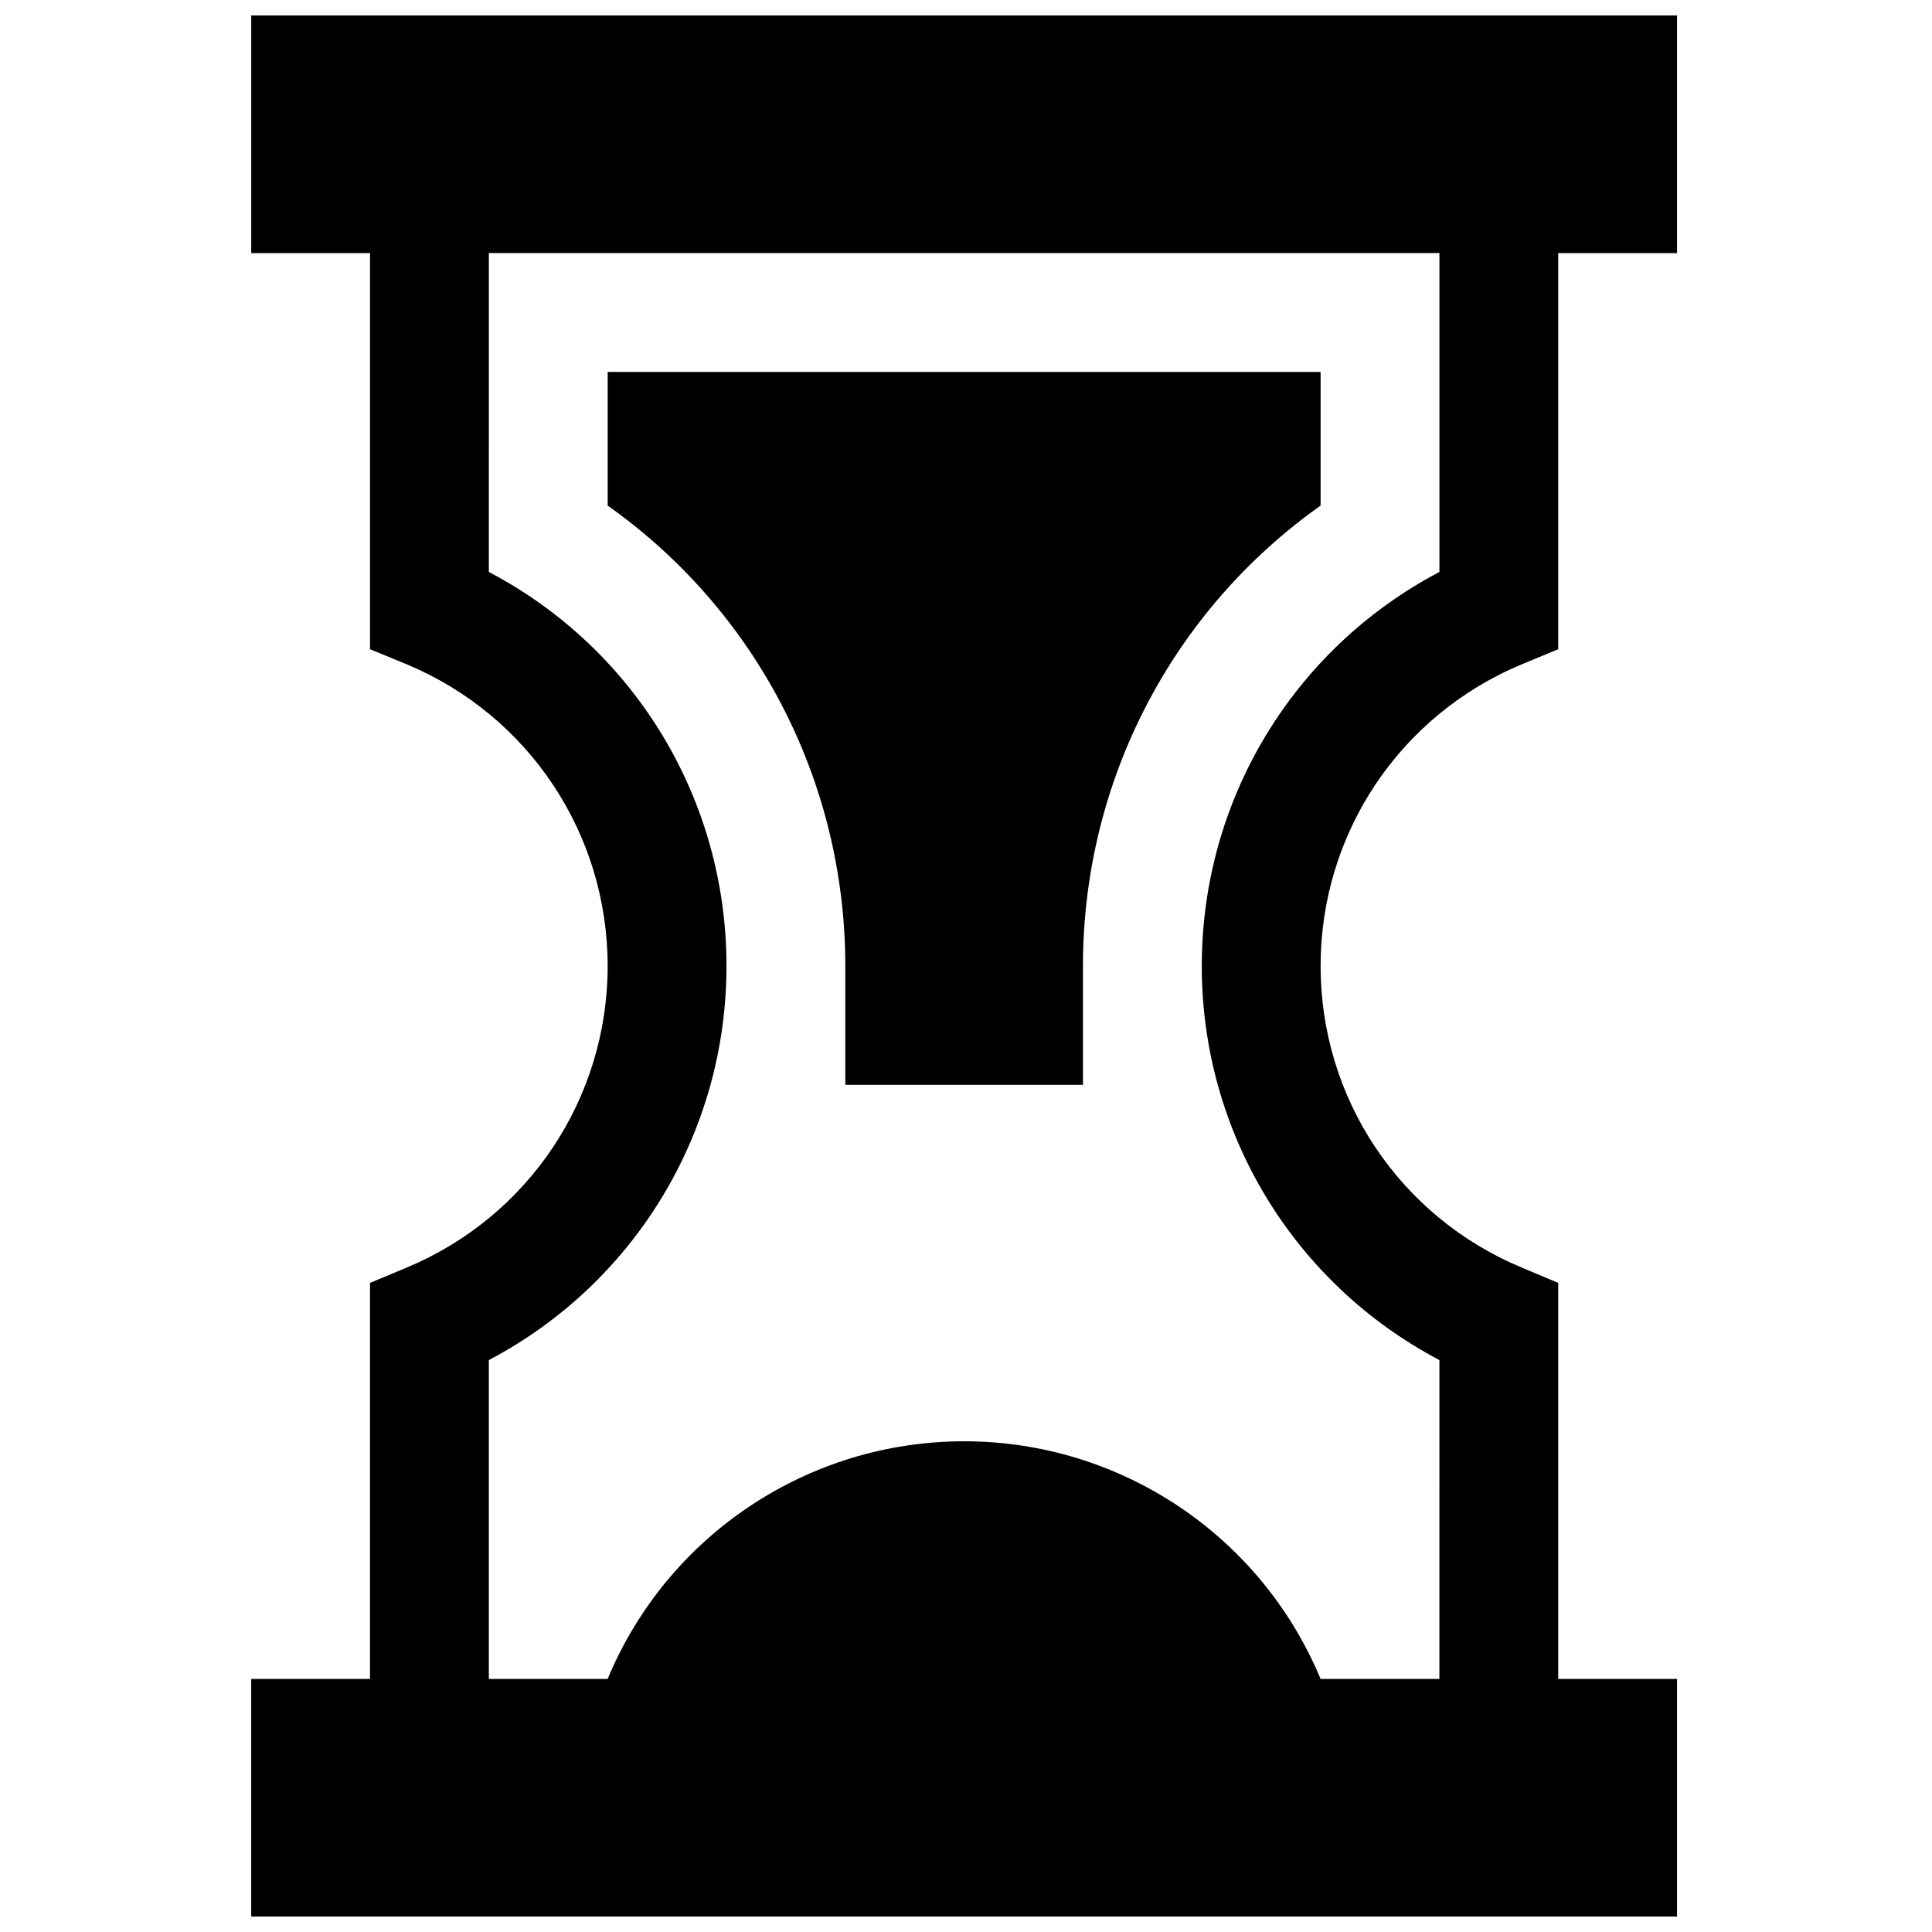 <?xml version="1.0" encoding="UTF-8"?>
<!-- Uploaded to: SVG Repo, www.svgrepo.com, Generator: SVG Repo Mixer Tools -->
<svg width="800px" height="800px" version="1.1" viewBox="144 144 512 512" xmlns="http://www.w3.org/2000/svg">
 <defs>
  <clipPath id="a">
   <path d="m210 148.09h379v503.81h-379z"/>
  </clipPath>
 </defs>
 <g clip-path="url(#a)">
  <path d="m547.29 320.05 9.656-3.996v-104.98h31.488v-62.977h-377.86v62.977h31.488v104.98l9.719 3.996c32.344 13.5 53.254 44.898 53.254 79.953s-20.91 66.422-53.258 79.918l-9.719 4.059v104.95h-31.488v62.977h377.86v-62.977h-31.488v-104.95l-9.656-4.059c-32.406-13.5-53.316-44.863-53.316-79.918s20.91-66.453 53.32-79.953zm-84.809 79.953c0 44.219 24.418 84.133 62.977 104.43l-0.004 84.5h-31.488c-15.867-38.129-53.137-62.977-94.465-62.977s-78.598 24.848-94.465 62.977h-31.488v-84.5c38.562-20.297 62.977-60.211 62.977-104.43 0-44.219-24.355-84.133-62.977-104.43l0.004-84.504h251.91v84.5c-38.562 20.297-62.977 60.211-62.977 104.43zm-157.44-157.44h188.93v35.426c-39.238 27.797-62.977 72.938-62.977 122.02v31.488h-62.977v-31.488c0-49.078-23.68-94.219-62.977-122.02z"/>
 </g>
</svg>